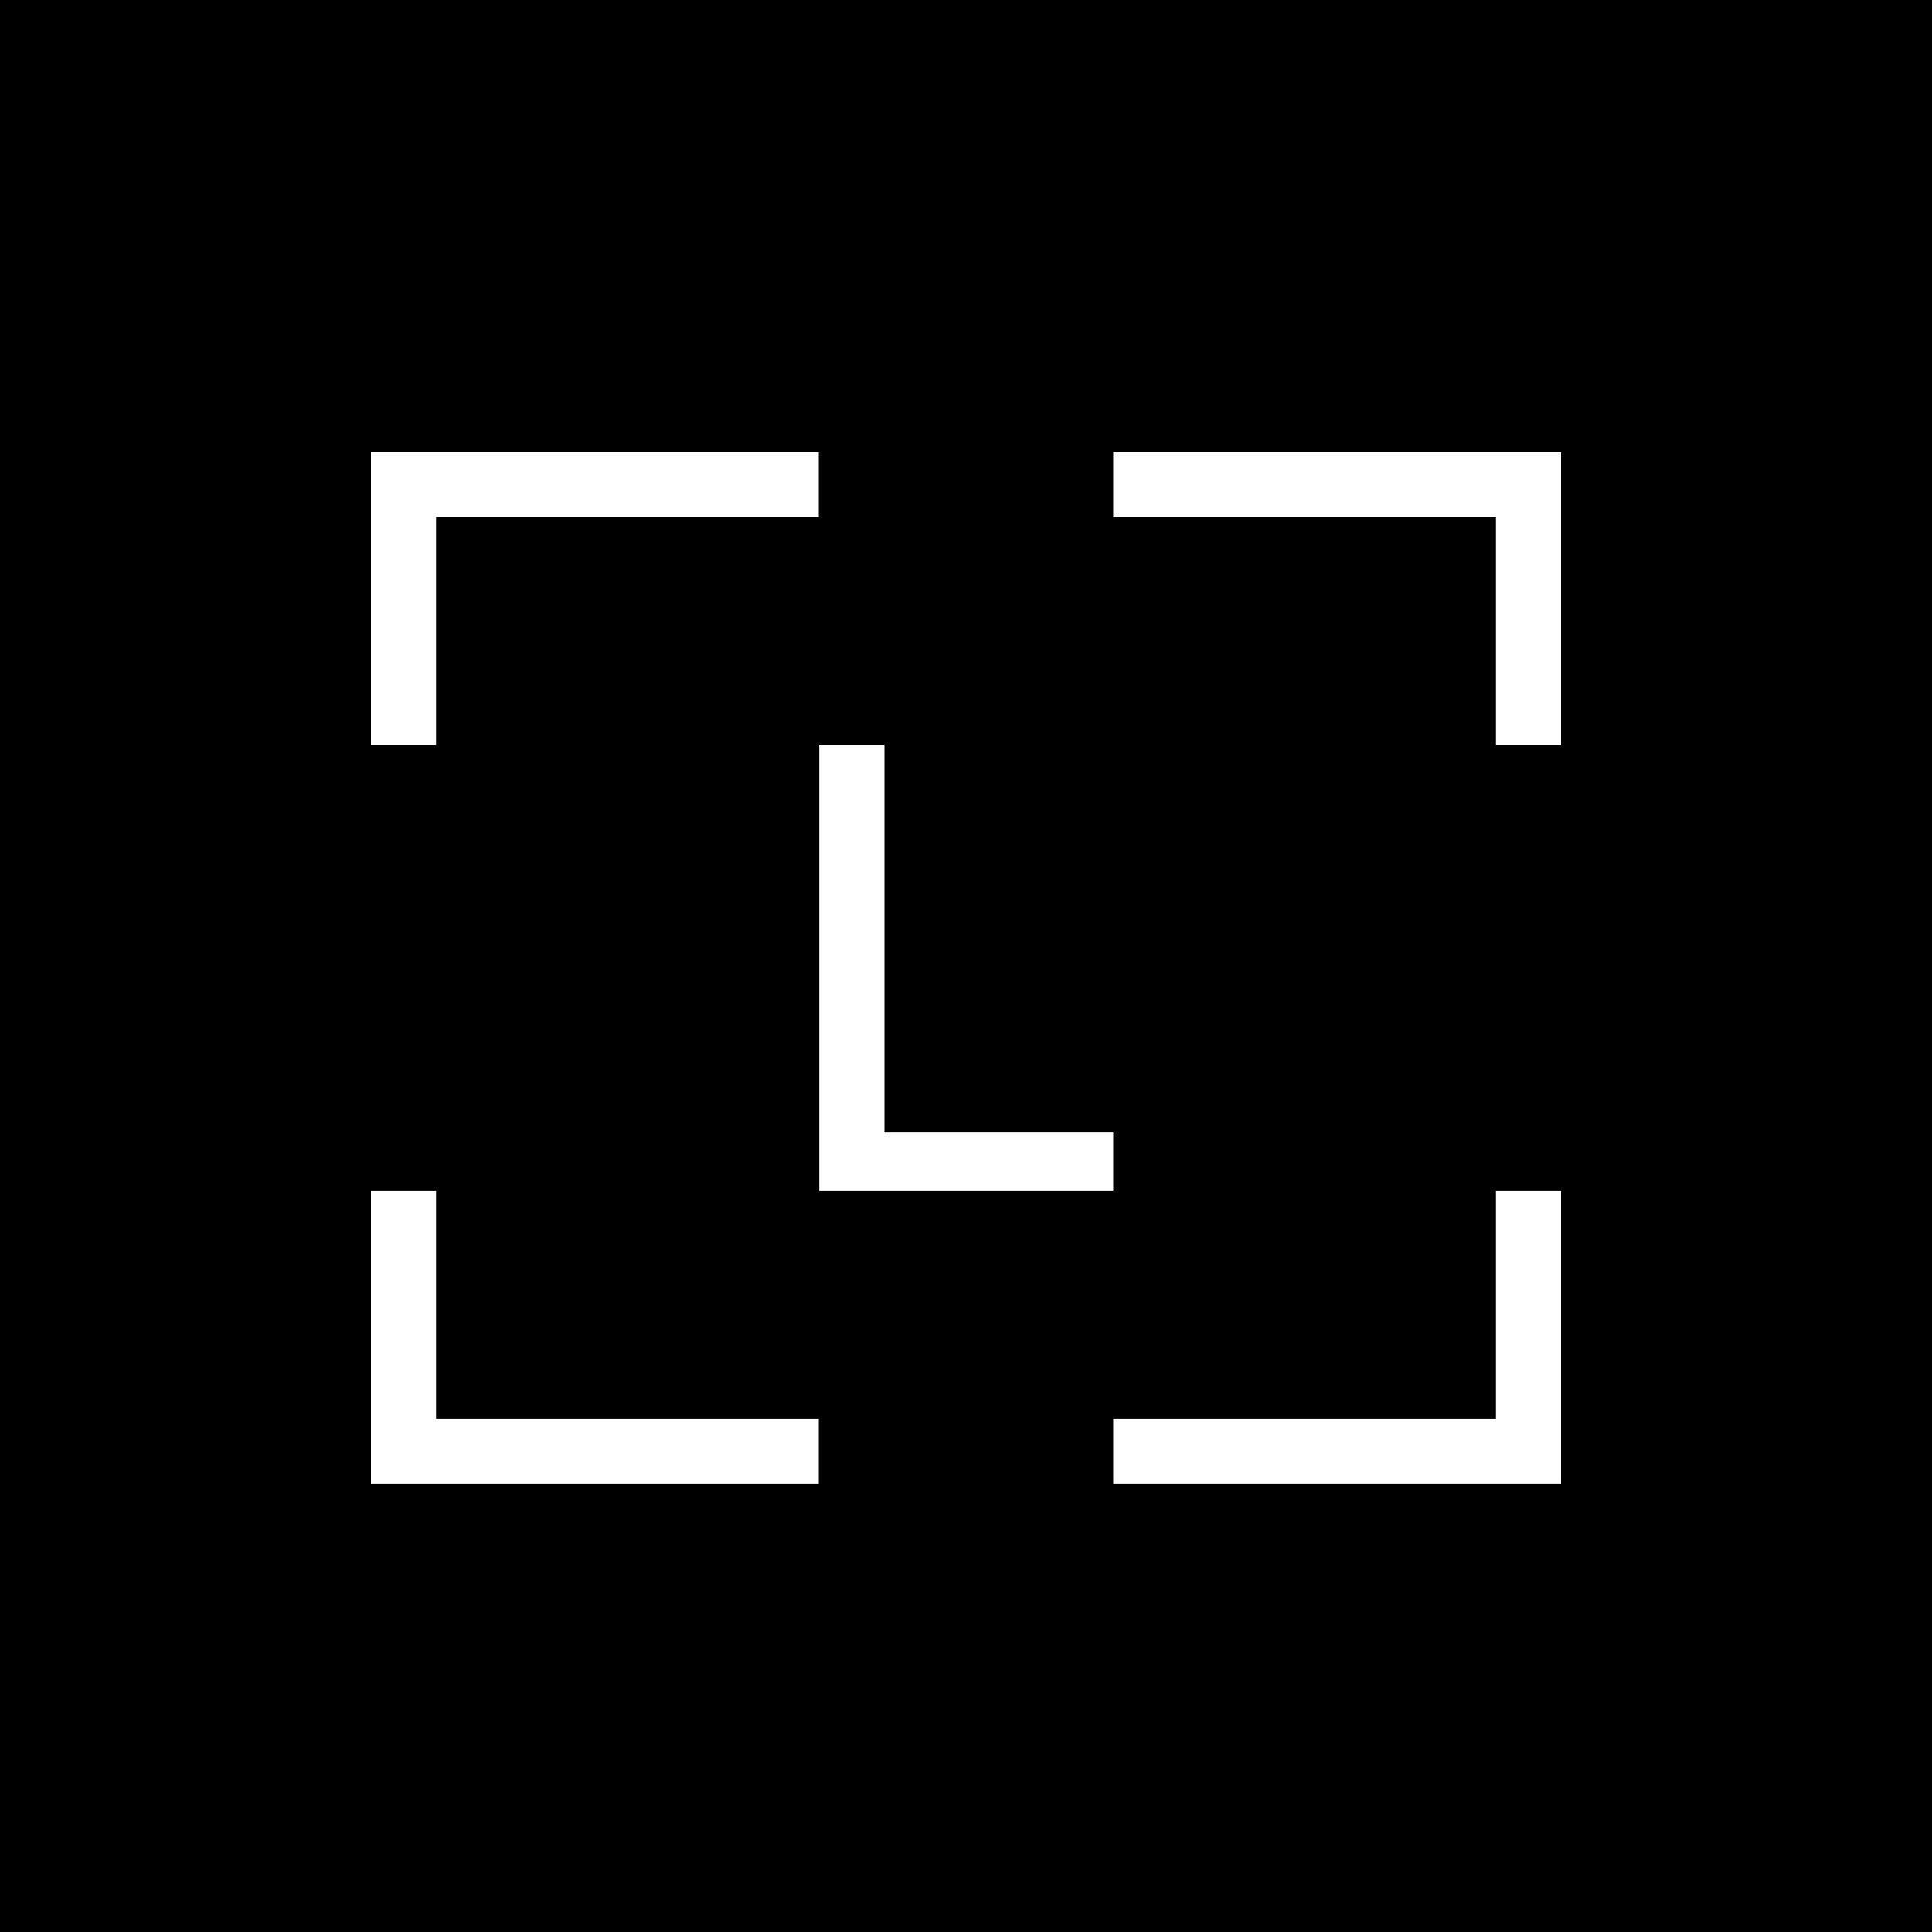 <svg xmlns="http://www.w3.org/2000/svg" fill="none" viewBox="0 0 500 500" height="500" width="500">
<rect fill="black" height="500" width="500"></rect>
<path fill="white" d="M96 308.186V384H211.852V367.187H112.88V308.186H96ZM387.12 308.186V367.187H288.148V383.996H404V308.186H387.12ZM212.02 192.814V308.182H288.148V293.02H228.9V192.814H212.02ZM96 117V192.814H112.88V133.809H211.852V117H96ZM288.148 117V133.809H387.12V192.814H404V117H288.148Z"></path>
</svg>
